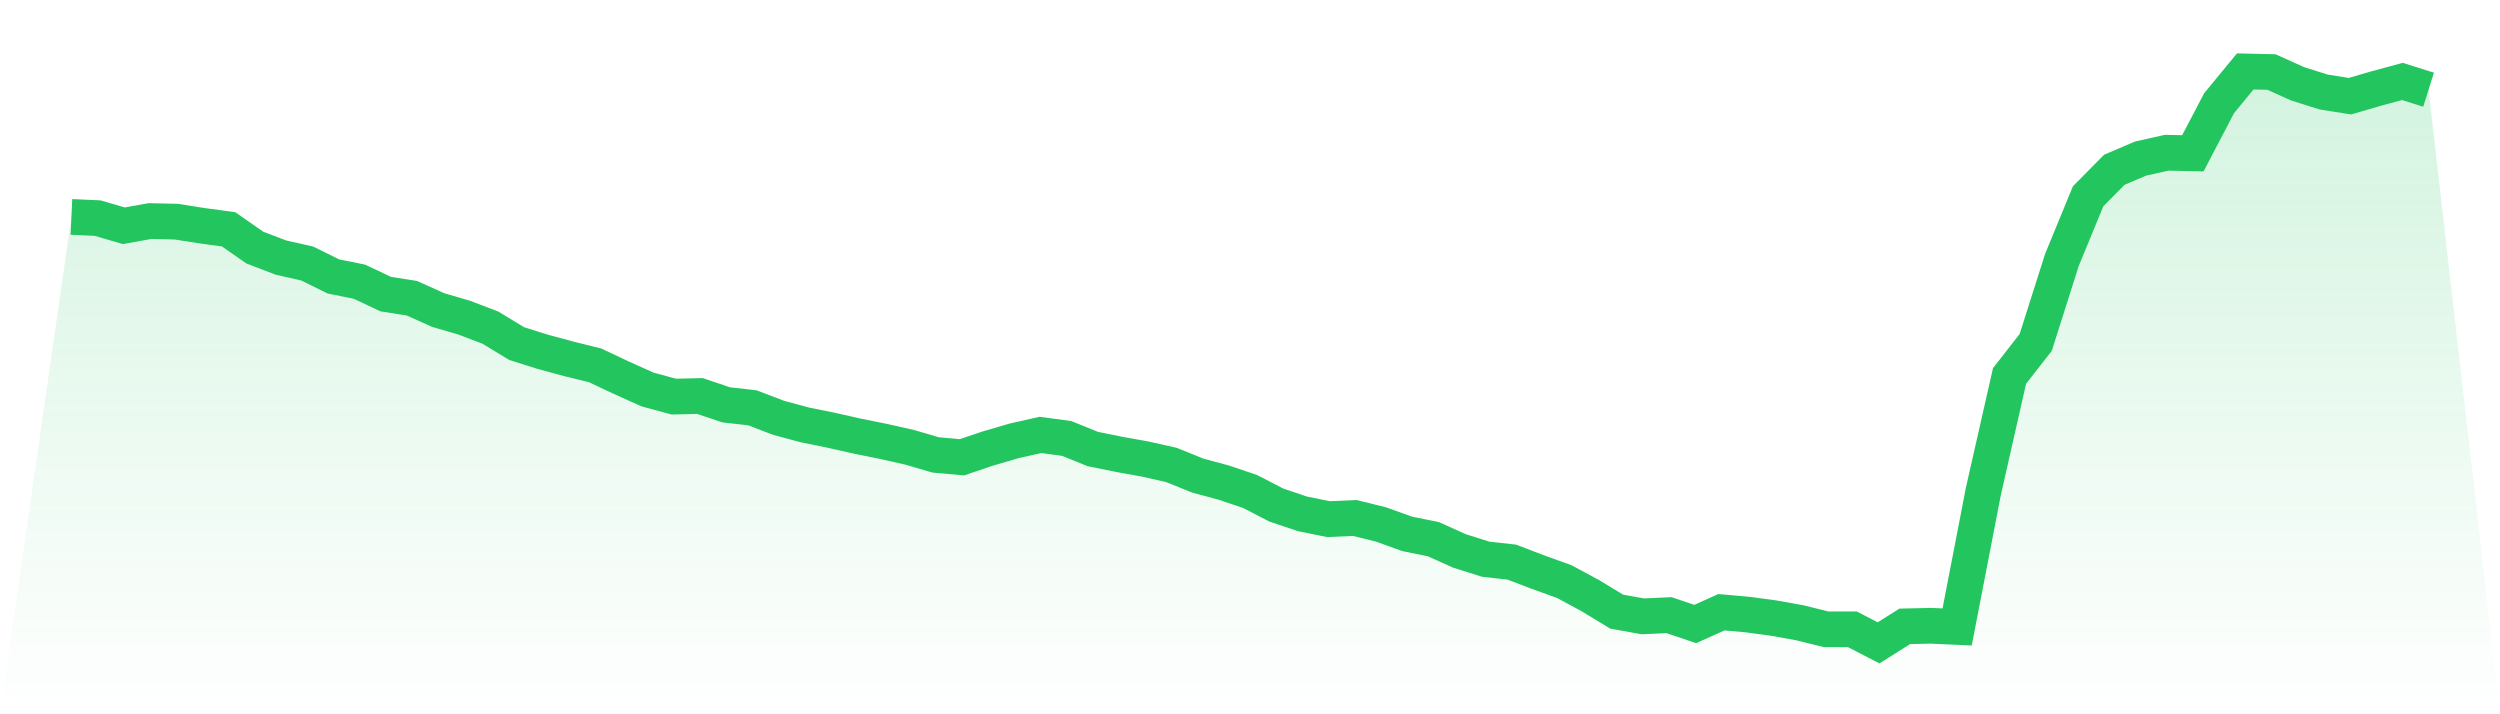 <svg viewBox="0 0 140 40" xmlns="http://www.w3.org/2000/svg">
<defs>
<linearGradient id="gradient" x1="0" x2="0" y1="0" y2="1">
<stop offset="0%" stop-color="#22c55e" stop-opacity="0.2"/>
<stop offset="100%" stop-color="#22c55e" stop-opacity="0"/>
</linearGradient>
</defs>
<path d="M4,12.148 L4,12.148 L5.467,12.214 L6.933,12.643 L8.4,12.379 L9.867,12.412 L11.333,12.643 L12.8,12.841 L14.267,13.864 L15.733,14.425 L17.2,14.755 L18.667,15.48 L20.133,15.777 L21.6,16.47 L23.067,16.701 L24.533,17.361 L26,17.79 L27.467,18.351 L28.933,19.241 L30.4,19.703 L31.867,20.099 L33.333,20.462 L34.8,21.155 L36.267,21.814 L37.733,22.21 L39.2,22.177 L40.667,22.672 L42.133,22.837 L43.6,23.398 L45.067,23.794 L46.533,24.091 L48,24.421 L49.467,24.718 L50.933,25.047 L52.4,25.476 L53.867,25.608 L55.333,25.113 L56.8,24.685 L58.267,24.355 L59.733,24.553 L61.2,25.146 L62.667,25.443 L64.133,25.707 L65.6,26.037 L67.067,26.631 L68.533,27.027 L70,27.522 L71.467,28.28 L72.933,28.775 L74.4,29.072 L75.867,29.006 L77.333,29.369 L78.8,29.897 L80.267,30.194 L81.733,30.854 L83.2,31.315 L84.667,31.48 L86.133,32.041 L87.6,32.569 L89.067,33.361 L90.533,34.252 L92,34.515 L93.467,34.449 L94.933,34.944 L96.4,34.285 L97.867,34.416 L99.333,34.614 L100.8,34.878 L102.267,35.241 L103.733,35.241 L105.2,36 L106.667,35.076 L108.133,35.043 L109.6,35.109 L111.067,27.522 L112.533,21.056 L114,19.175 L115.467,14.557 L116.933,10.994 L118.4,9.509 L119.867,8.882 L121.333,8.553 L122.8,8.586 L124.267,5.781 L125.733,4 L127.2,4.033 L128.667,4.693 L130.133,5.155 L131.6,5.386 L133.067,4.957 L134.533,4.561 L136,5.023 L140,40 L0,40 z" fill="url(#gradient)"/>
<path d="M4,12.148 L4,12.148 L5.467,12.214 L6.933,12.643 L8.4,12.379 L9.867,12.412 L11.333,12.643 L12.8,12.841 L14.267,13.864 L15.733,14.425 L17.2,14.755 L18.667,15.48 L20.133,15.777 L21.6,16.47 L23.067,16.701 L24.533,17.361 L26,17.79 L27.467,18.351 L28.933,19.241 L30.4,19.703 L31.867,20.099 L33.333,20.462 L34.8,21.155 L36.267,21.814 L37.733,22.21 L39.2,22.177 L40.667,22.672 L42.133,22.837 L43.6,23.398 L45.067,23.794 L46.533,24.091 L48,24.421 L49.467,24.718 L50.933,25.047 L52.4,25.476 L53.867,25.608 L55.333,25.113 L56.8,24.685 L58.267,24.355 L59.733,24.553 L61.2,25.146 L62.667,25.443 L64.133,25.707 L65.6,26.037 L67.067,26.631 L68.533,27.027 L70,27.522 L71.467,28.28 L72.933,28.775 L74.4,29.072 L75.867,29.006 L77.333,29.369 L78.8,29.897 L80.267,30.194 L81.733,30.854 L83.2,31.315 L84.667,31.48 L86.133,32.041 L87.6,32.569 L89.067,33.361 L90.533,34.252 L92,34.515 L93.467,34.449 L94.933,34.944 L96.4,34.285 L97.867,34.416 L99.333,34.614 L100.8,34.878 L102.267,35.241 L103.733,35.241 L105.2,36 L106.667,35.076 L108.133,35.043 L109.6,35.109 L111.067,27.522 L112.533,21.056 L114,19.175 L115.467,14.557 L116.933,10.994 L118.4,9.509 L119.867,8.882 L121.333,8.553 L122.8,8.586 L124.267,5.781 L125.733,4 L127.2,4.033 L128.667,4.693 L130.133,5.155 L131.6,5.386 L133.067,4.957 L134.533,4.561 L136,5.023" fill="none" stroke="#22c55e" stroke-width="2"/>
</svg>